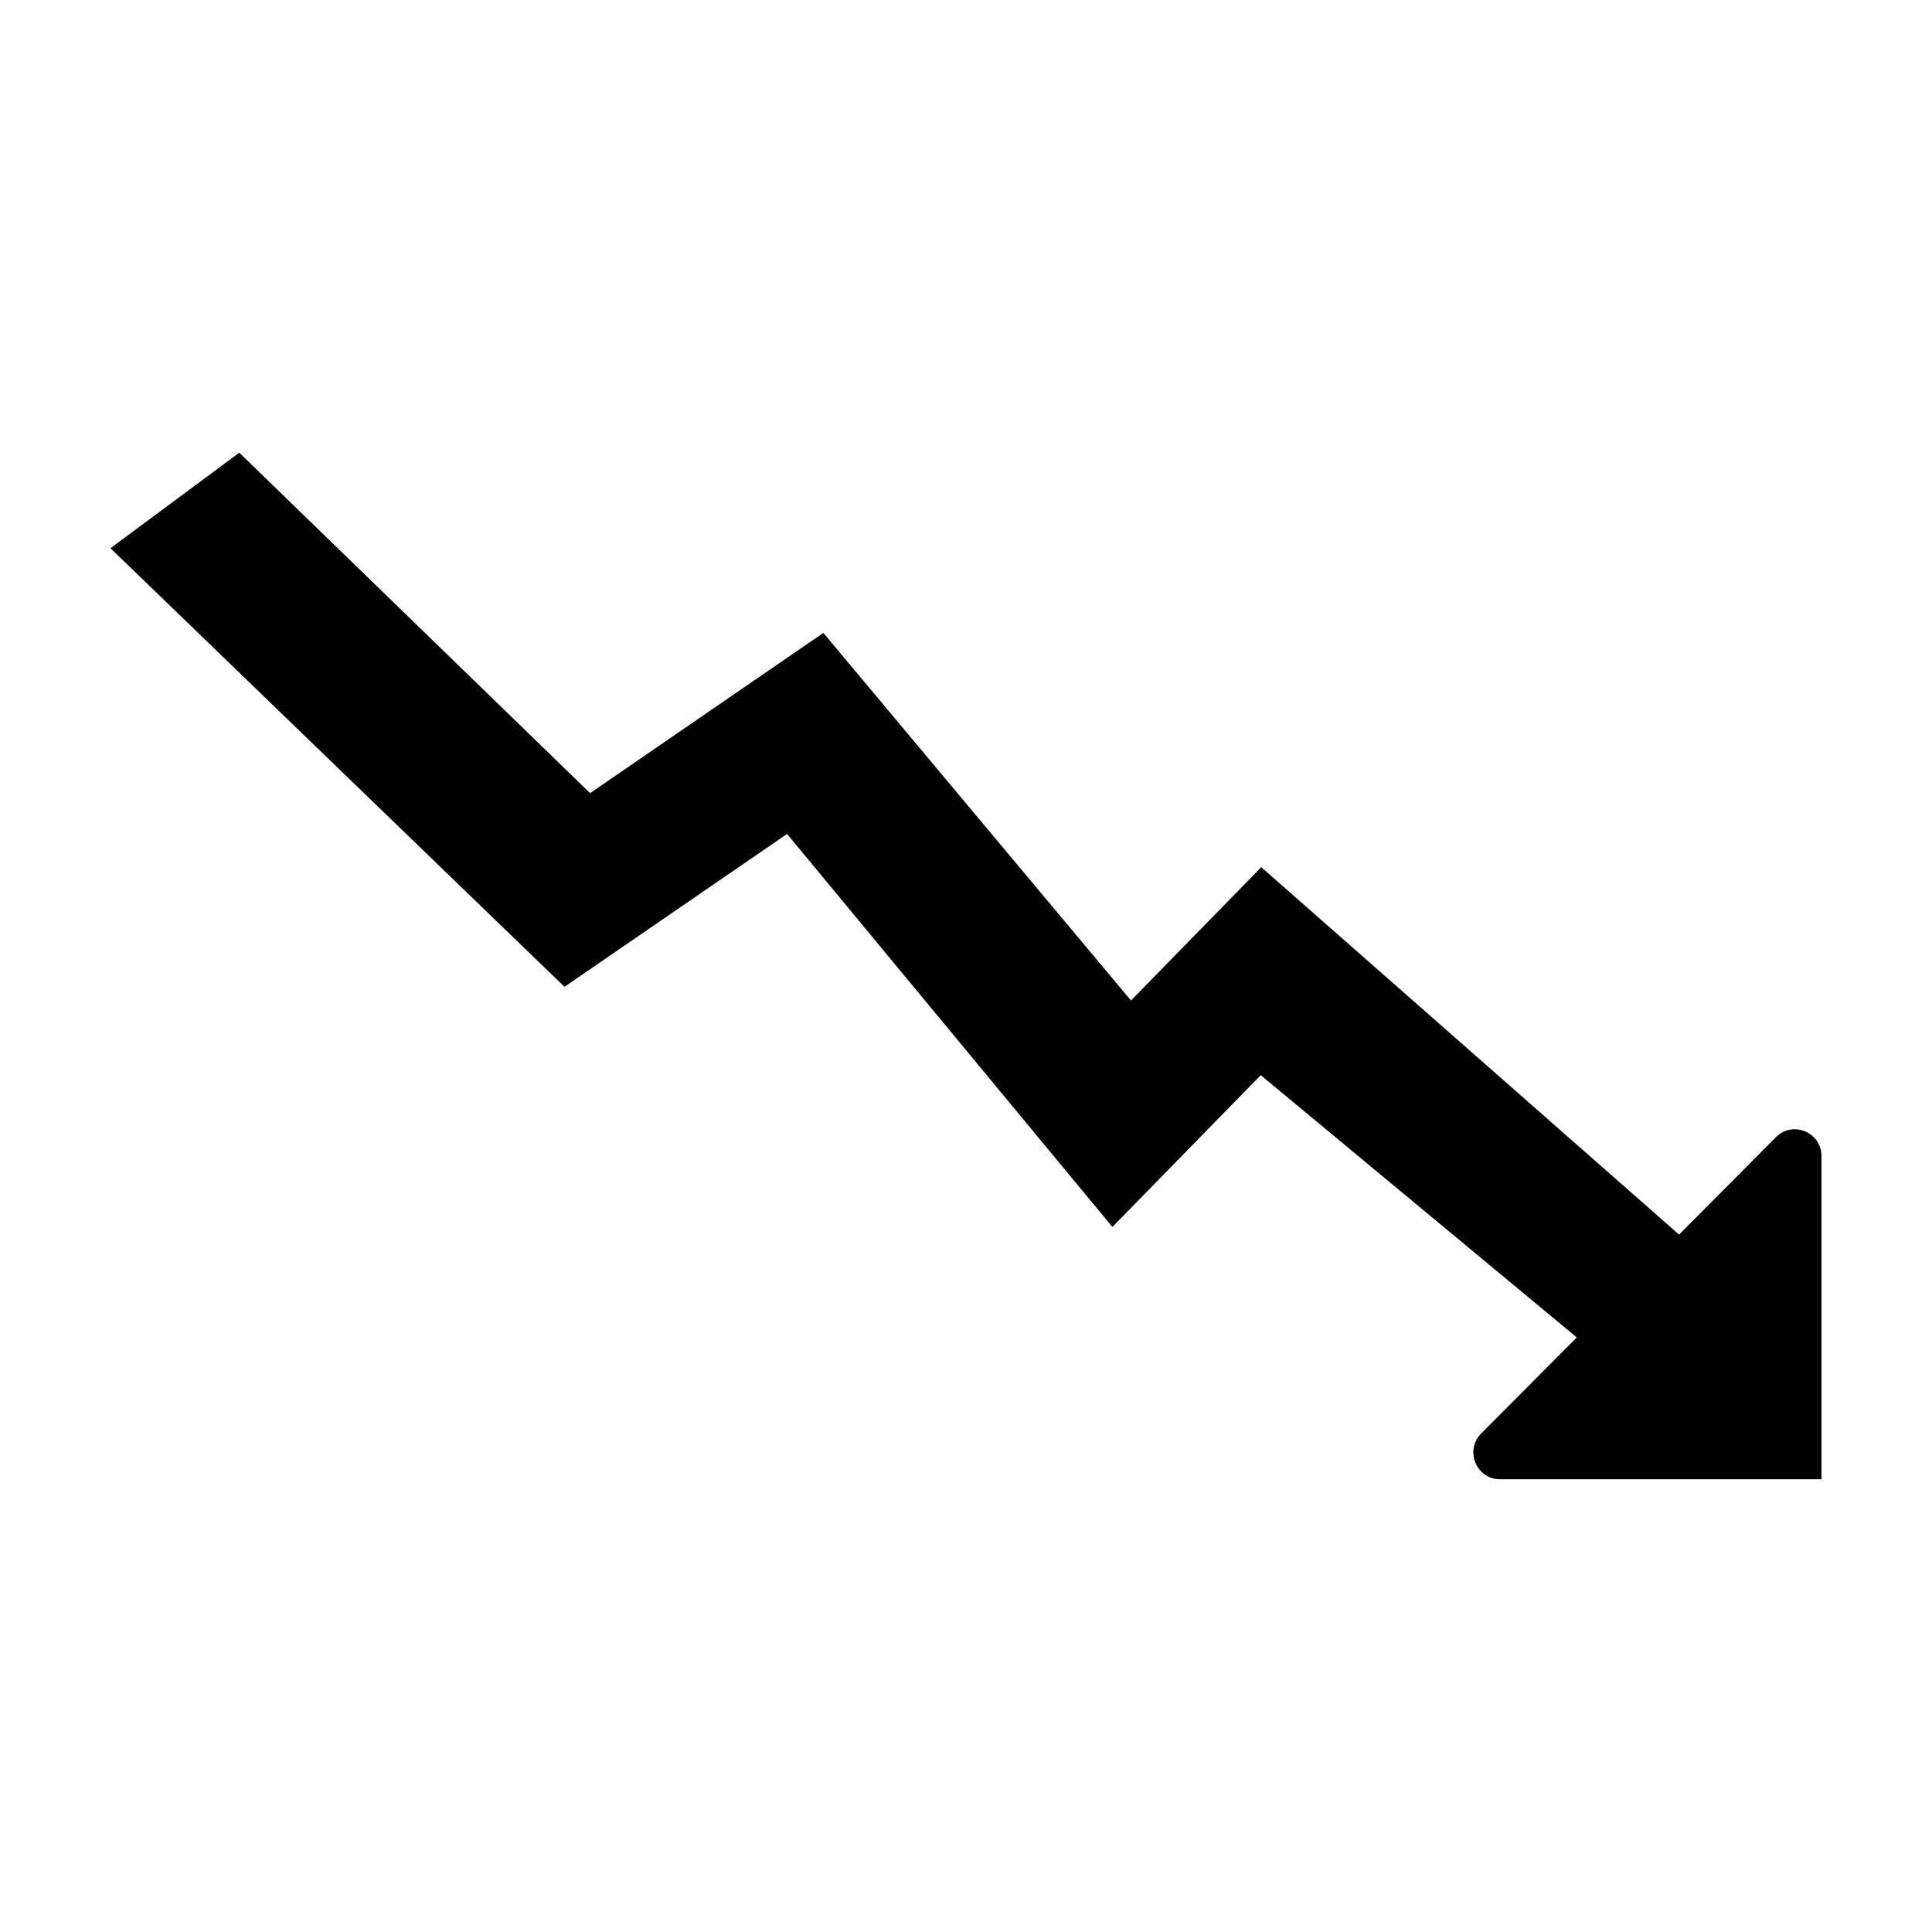 <?xml version="1.0" encoding="UTF-8"?>
<!-- Uploaded to: SVG Repo, www.svgrepo.com, Generator: SVG Repo Mixer Tools -->
<svg fill="#000000" width="800px" height="800px" version="1.1" viewBox="144 144 512 512" xmlns="http://www.w3.org/2000/svg">
 <path d="m588.97 471.18-110.72-97.363-34.531 35.324-81.52-97.414-61.816 42.461-92.969-90.223-34.133 25.32 120.31 116.23 58.992-40.508 86.215 104.15 39.316-40.223 83.746 69.5-25.332 25.457c-4.445 4.481-1.293 12.129 5.004 12.129h85.176v-85.641c0-6.32-7.613-9.488-12.062-5.019z" fill-rule="evenodd"/>
</svg>